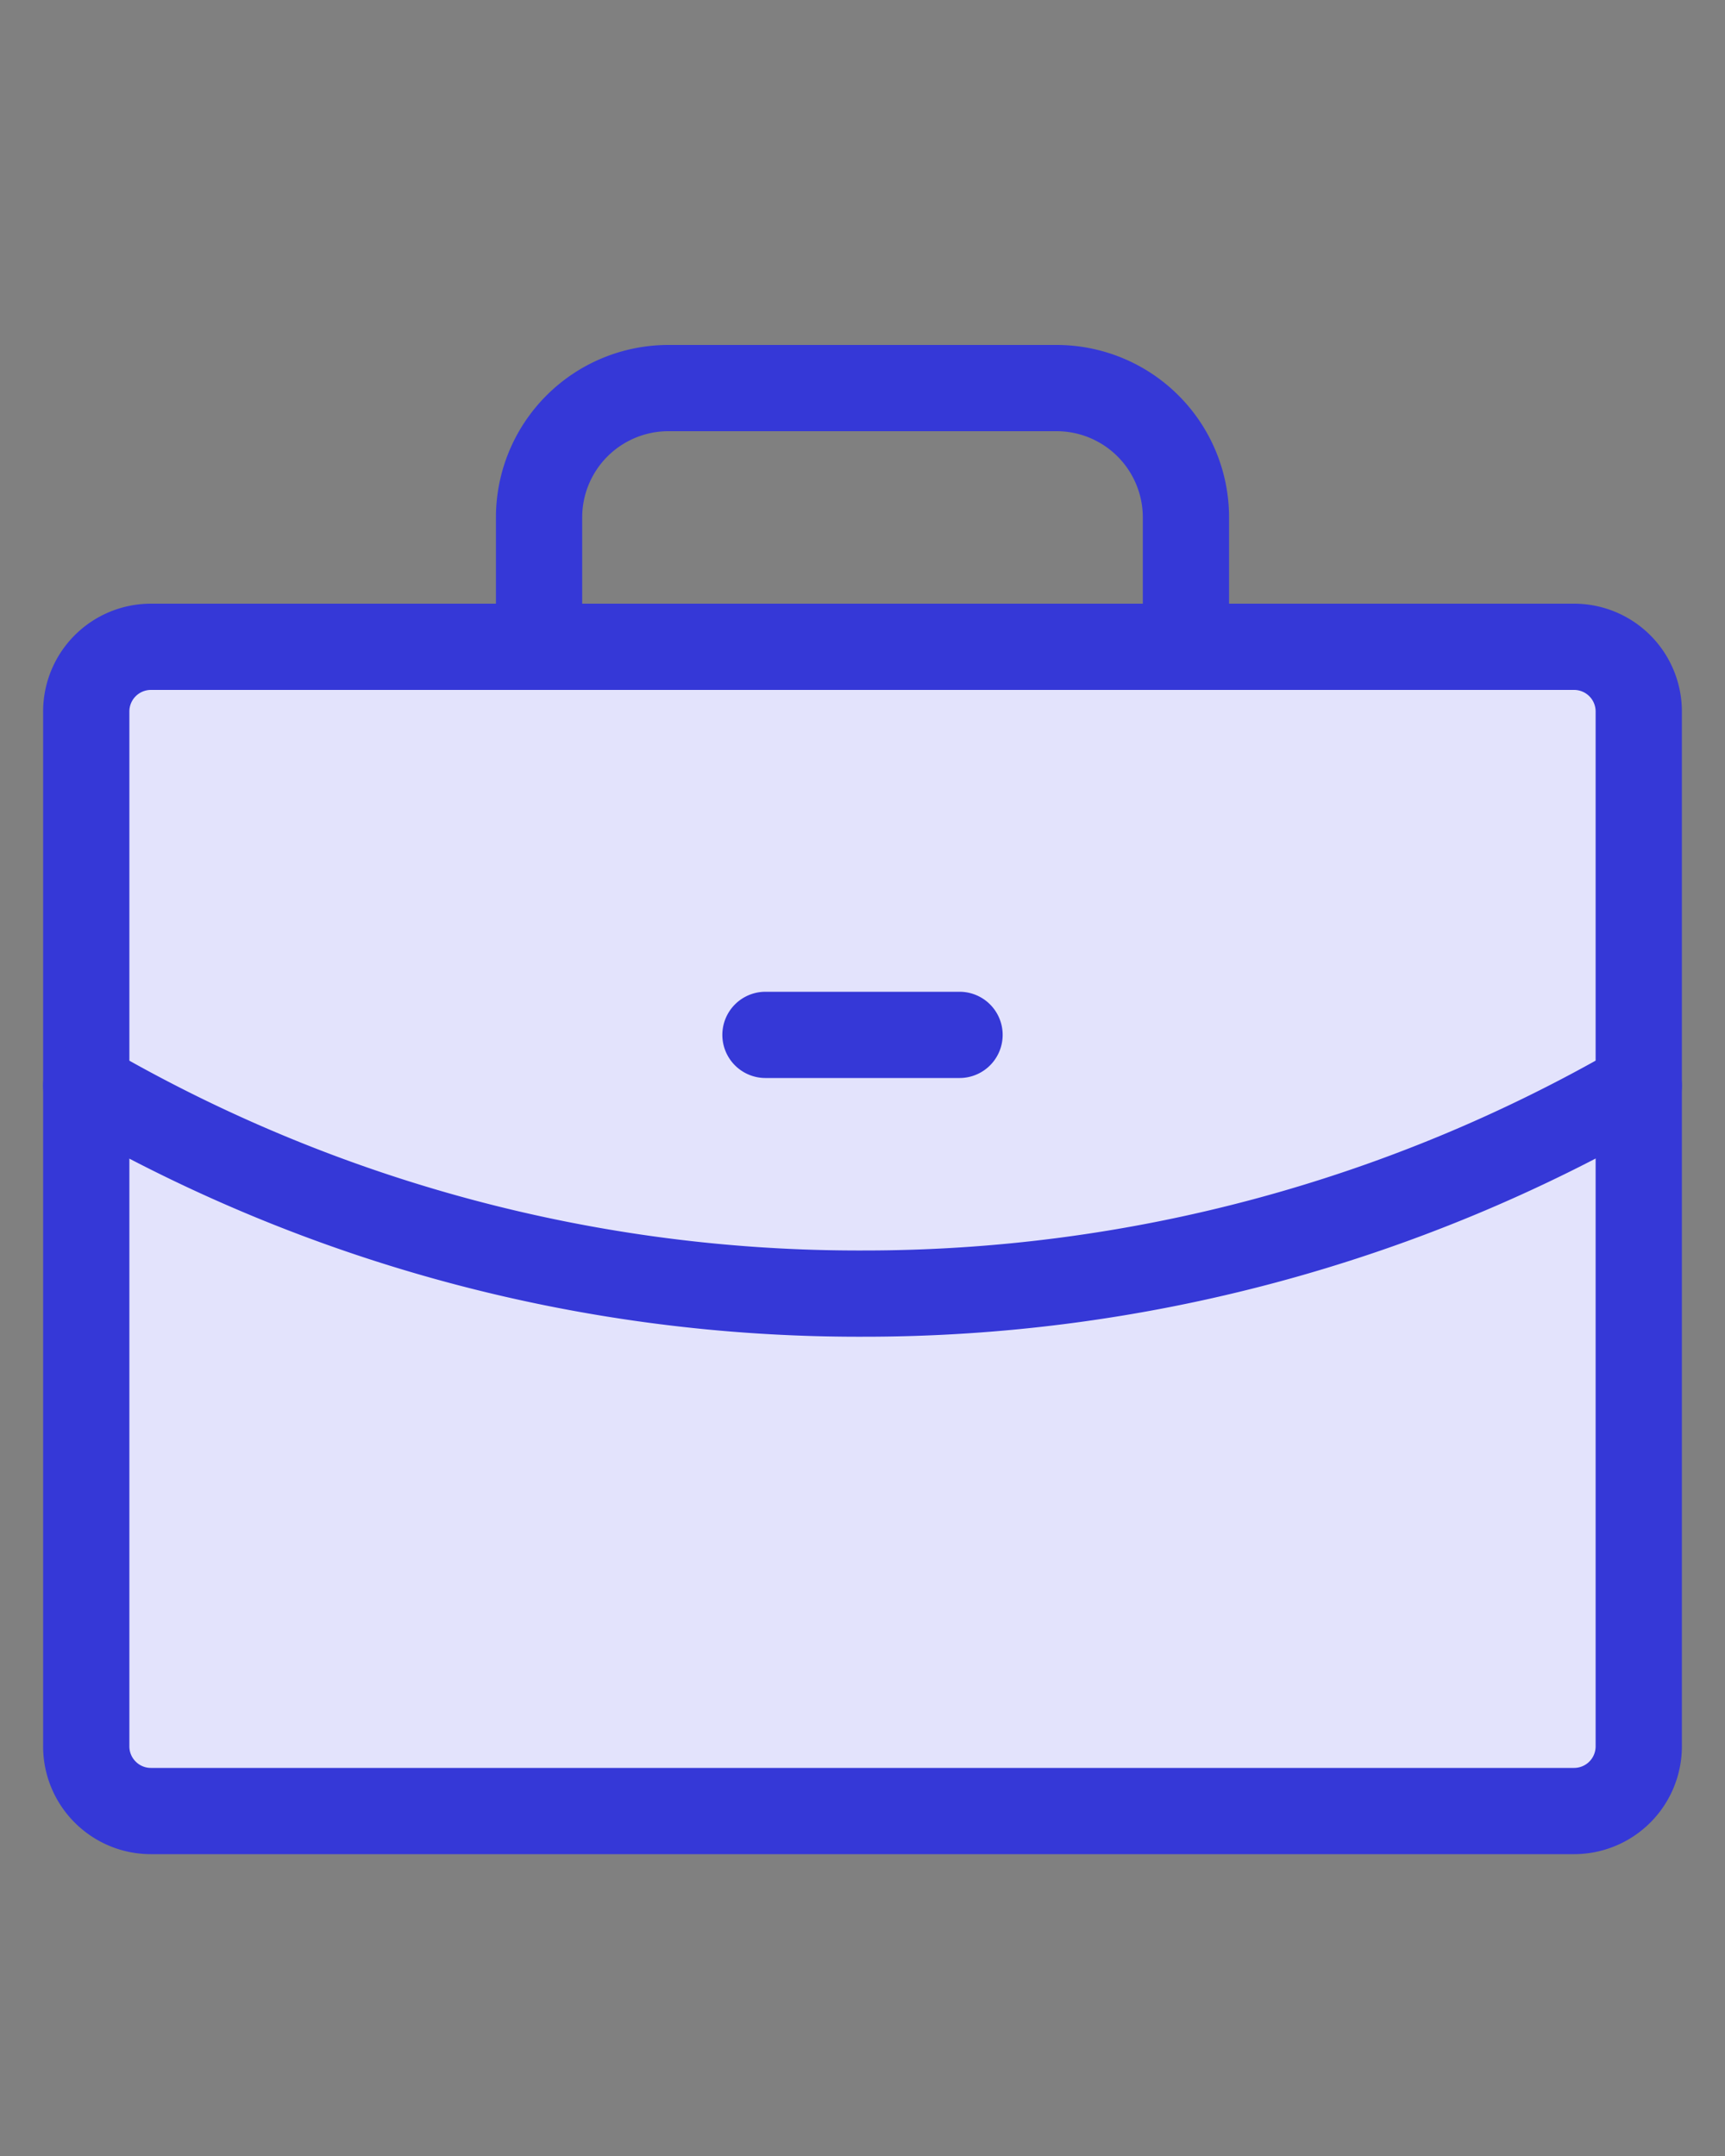 <svg width="20" height="25" viewBox="0 0 20 25" fill="none" xmlns="http://www.w3.org/2000/svg">
    <rect x="0" y="0" width="20" height="25" fill="#808080" stroke="none"/>
    <path d="M18.25 7.5H1.75a.75.75 0 0 0-.75.75v12c0 .414.336.75.75.75h16.5a.75.75 0 0 0 .75-.75v-12a.75.75 0 0 0-.75-.75z" fill="#fff"/>
    <path d="M18.25 7.5H1.75a.75.75 0 0 0-.75.75v12c0 .414.336.75.75.75h16.5a.75.75 0 0 0 .75-.75v-12a.75.75 0 0 0-.75-.75z" fill="#BAB9F9" fill-opacity=".4"/>
    <path d="M18.25 7.5H1.75a.75.75 0 0 0-.75.75v12c0 .414.336.75.75.75h16.5a.75.75 0 0 0 .75-.75v-12a.75.75 0 0 0-.75-.75zM13.75 7.5V6a1.5 1.5 0 0 0-1.5-1.5h-4.5A1.5 1.5 0 0 0 6.25 6v1.5" stroke="#3538D7" stroke-linecap="round" stroke-linejoin="round"/>
    <path d="M19 12.59A17.936 17.936 0 0 1 10 15a17.841 17.841 0 0 1-9-2.41M8.875 12h2.25" stroke="#3538D7" stroke-linecap="round" stroke-linejoin="round"/>
</svg>
